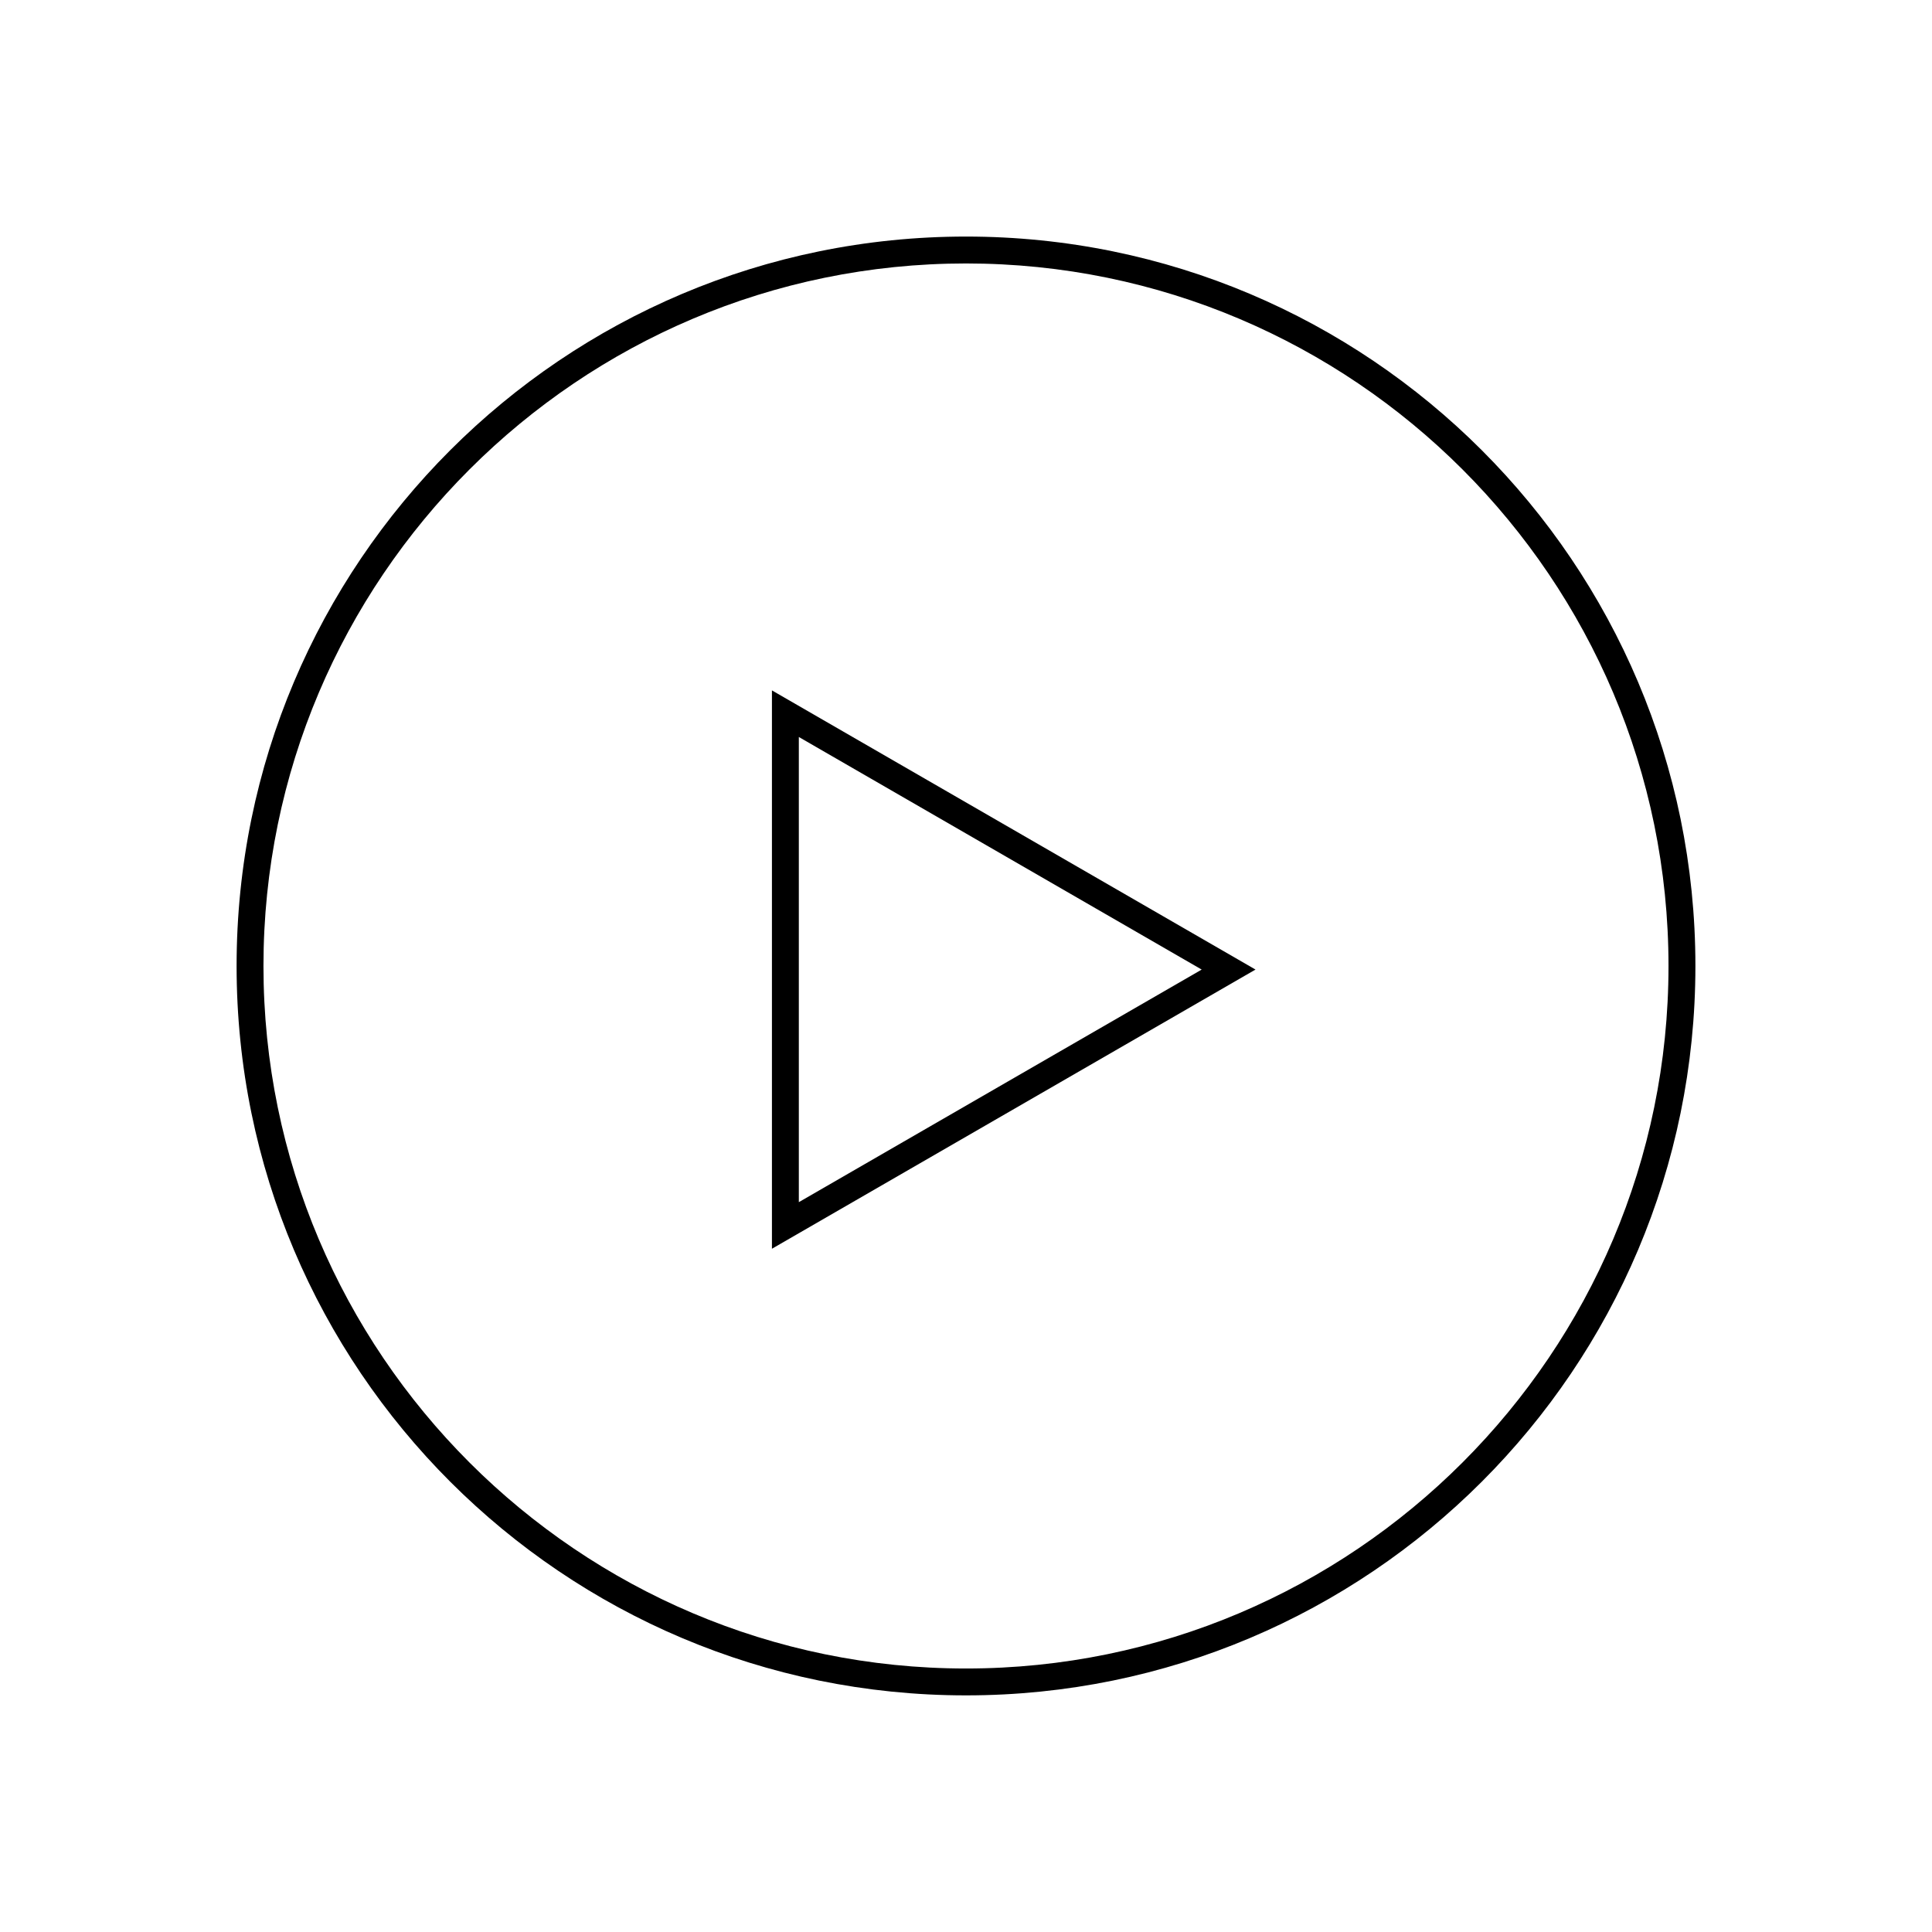 <?xml version="1.0" encoding="UTF-8"?>
<!-- The Best Svg Icon site in the world: iconSvg.co, Visit us! https://iconsvg.co -->
<svg fill="#000000" width="800px" height="800px" version="1.1" viewBox="144 144 512 512" xmlns="http://www.w3.org/2000/svg">
 <g>
  <path d="m355.7 339.31 106.76 61.637-106.76 61.637v-123.27m-7.129-12.352v147.97l128.15-73.988z"/>
  <path d="m400 213.82c102.66 0 186.17 83.516 186.17 186.17 0 102.66-83.516 186.18-186.17 186.18s-186.18-83.516-186.18-186.17 83.52-186.18 186.18-186.18m0-7.129c-106.76 0-193.3 86.547-193.3 193.3s86.543 193.3 193.3 193.3c106.76 0 193.3-86.547 193.3-193.3 0-106.76-86.547-193.3-193.3-193.3z"/>
 </g>
</svg>